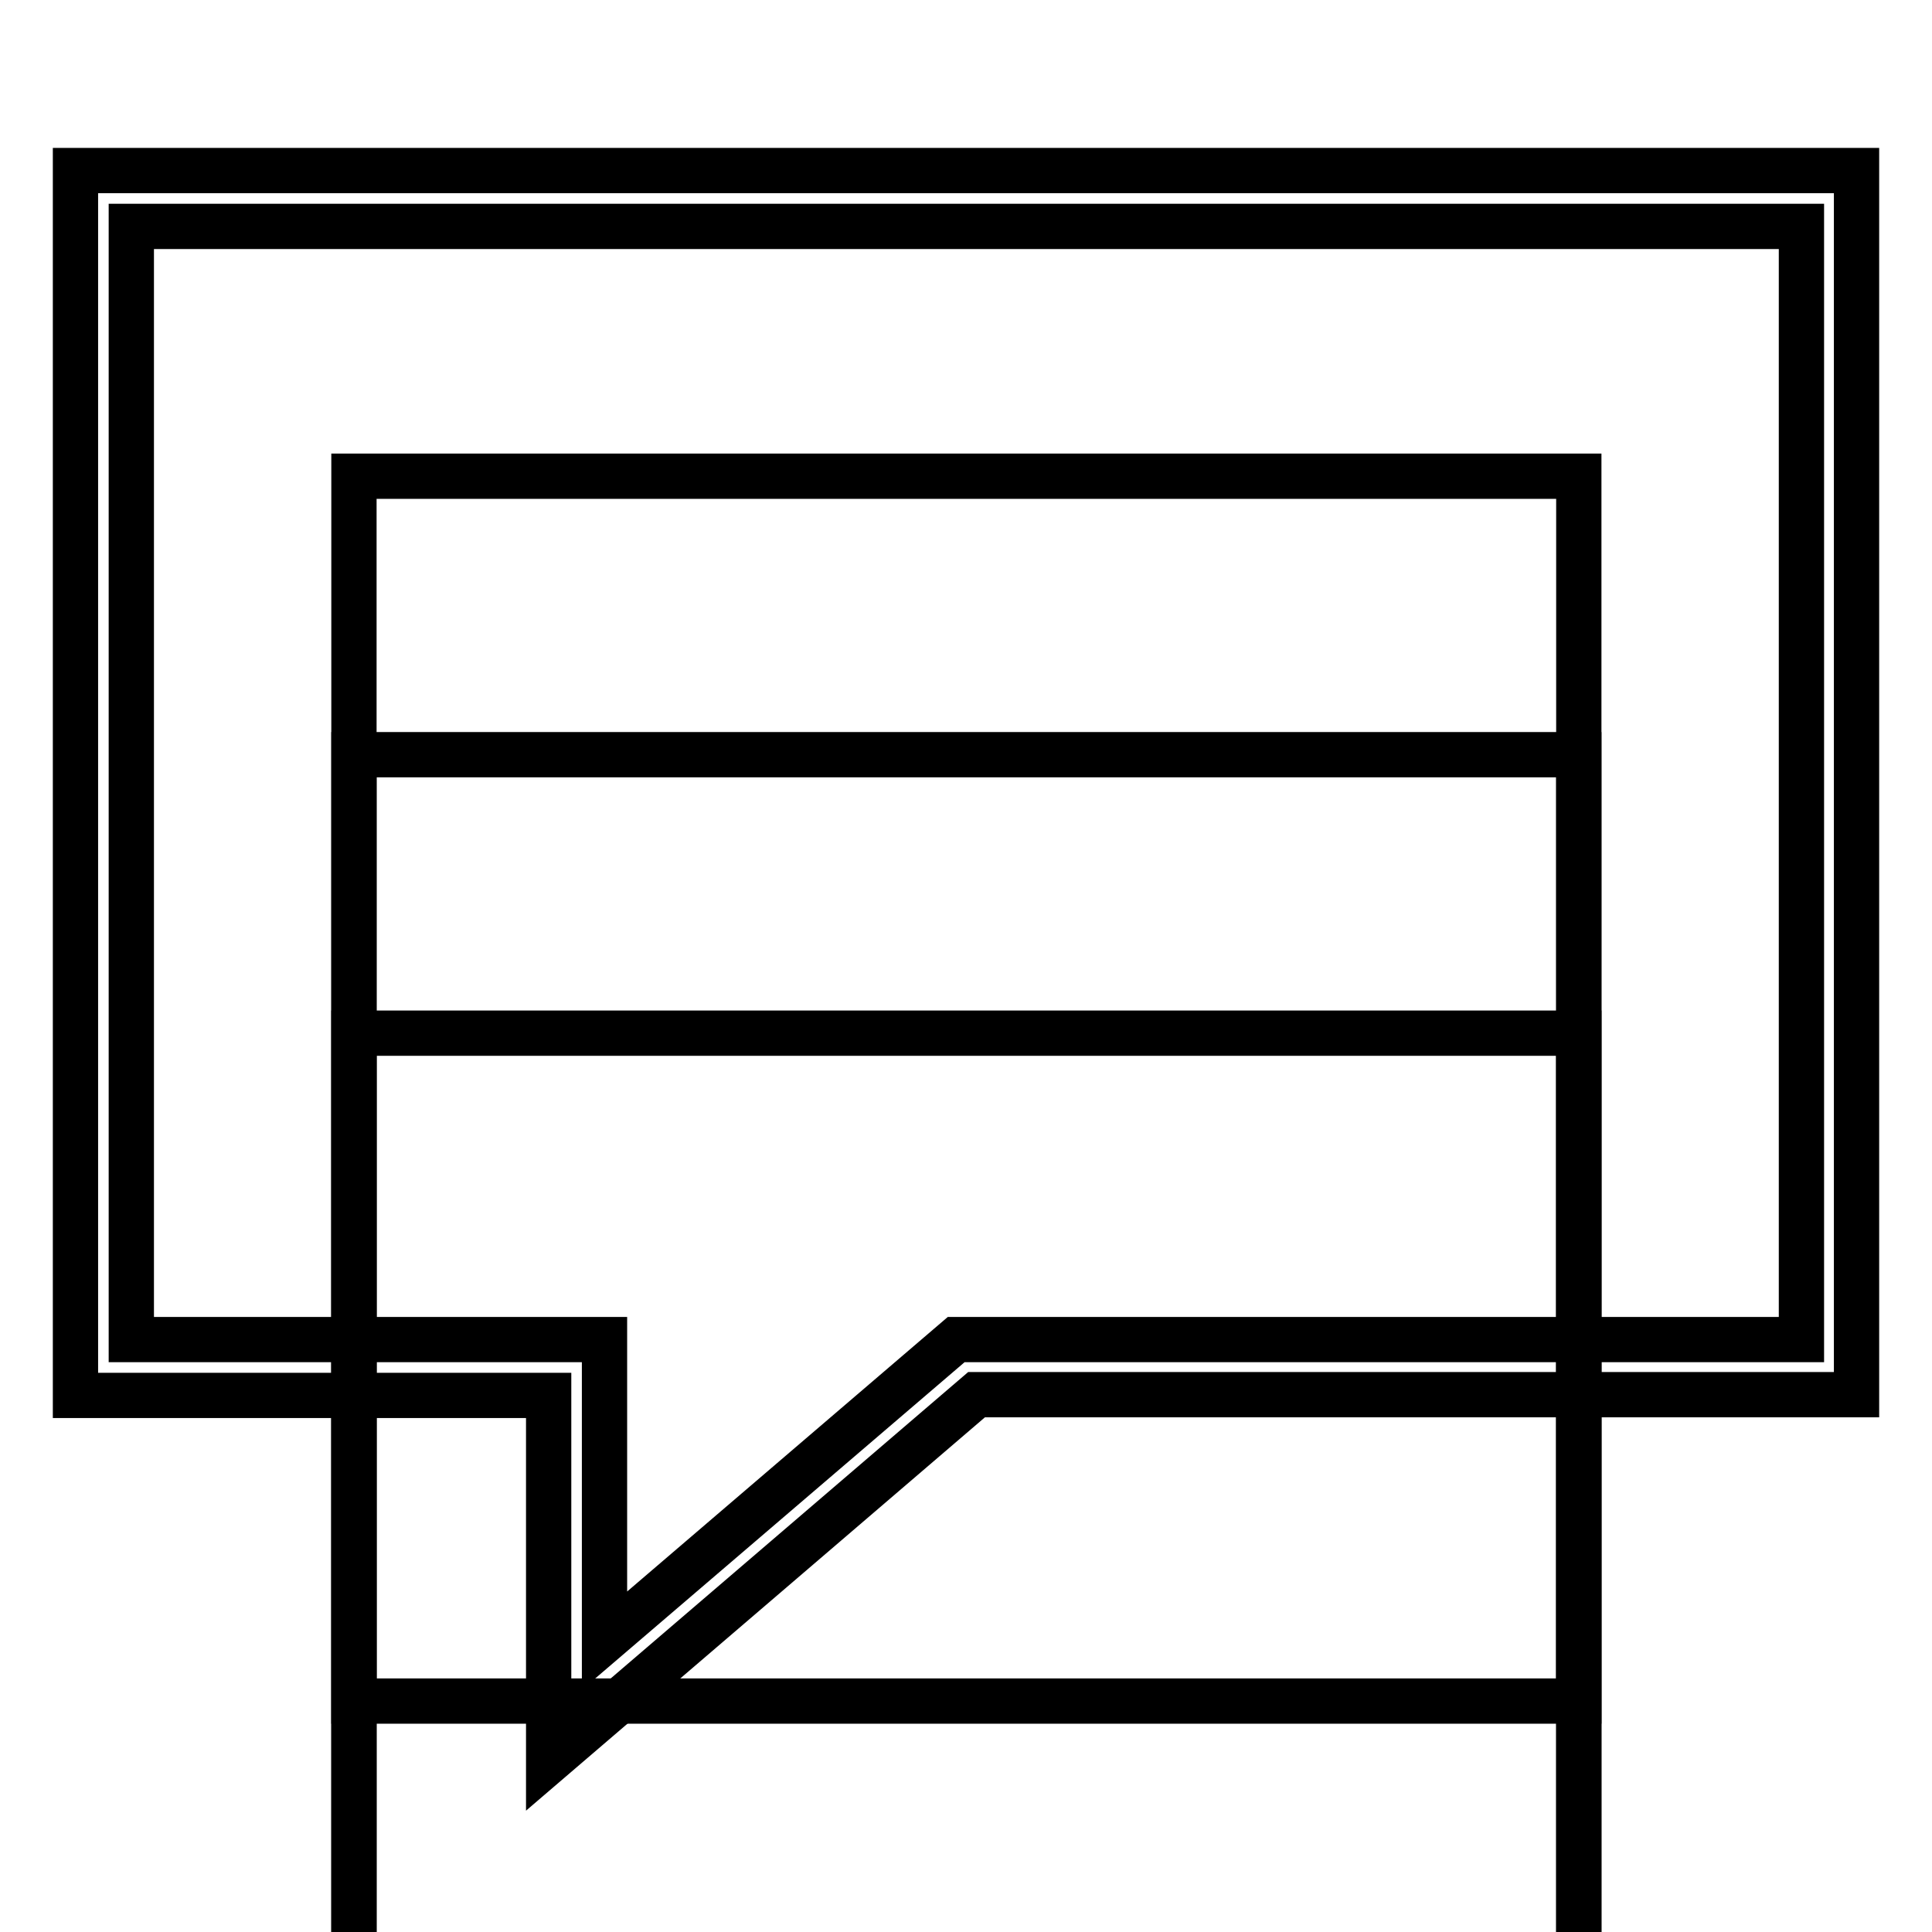 <?xml version="1.0" encoding="utf-8"?>
<!-- Svg Vector Icons : http://www.onlinewebfonts.com/icon -->
<!DOCTYPE svg PUBLIC "-//W3C//DTD SVG 1.1//EN" "http://www.w3.org/Graphics/SVG/1.1/DTD/svg11.dtd">
<svg version="1.1" xmlns="http://www.w3.org/2000/svg" xmlns:xlink="http://www.w3.org/1999/xlink" x="0px" y="0px" viewBox="0 0 256 256" enable-background="new 0 0 256 256" xml:space="preserve">
<g> <g> <path stroke-width="6" fill-opacity="0" stroke="#000000"  d="M46.9 63.1h162.3v162.3h-162.3z"/> <path stroke-width="6" fill-opacity="0" stroke="#000000"  d="M46.9 100h162.3v162.3h-162.3z"/> <path stroke-width="6" fill-opacity="0" stroke="#000000"  d="M46.9 136.9h162.3v162.3h-162.3z"/> <path stroke-width="6" fill-opacity="0" stroke="#000000"  d="M72.7,233.4l56.7-48.6H246V22.6H10v162.3h62.7V233.4z M17.4,177.5V30h221.3v147.5h-112l-46.6,39.9v-39.9  H17.4z"/> </g></g>
</svg>